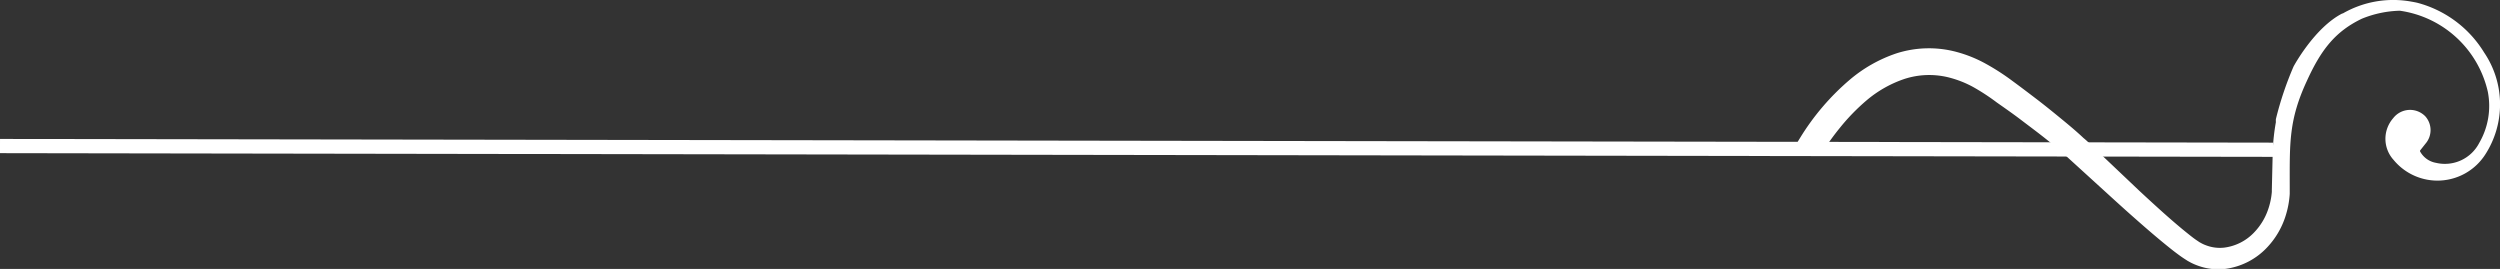 <svg xmlns="http://www.w3.org/2000/svg" viewBox="0 0 351.93 37.86"><rect x="0" y="0" width="351.93" height="37.86" fill="#333333" stroke="none"/><defs><style>.cls-1,.cls-2{fill:#fff;}.cls-2{stroke:#fff;stroke-miterlimit:10;stroke-width:2px;}</style></defs><title>embell-to-right</title><g id="Layer_2" data-name="Layer 2"><g id="Capa_1" data-name="Capa 1"><path class="cls-1" d="M252.68,21.21h3.9a.17.17,0,0,0,.14-.08A36.06,36.06,0,0,1,259,18a28.68,28.68,0,0,1,3.76-3.87,16.29,16.29,0,0,1,5.28-3,11.3,11.3,0,0,1,6.48-.18,14.56,14.56,0,0,1,3.32,1.34,29.65,29.65,0,0,1,3.26,2.14c1.14.8,2.29,1.6,3.38,2.43s2.21,1.66,3.3,2.52q1.16.92,2.29,1.87l6.29,5.73c1.25,1.14,2.49,2.27,3.72,3.36,2,1.77,3.93,3.45,5.91,5,.51.39,1,.76,1.56,1.12l.42.27.44.24a8.24,8.24,0,0,0,1,.43,8.35,8.35,0,0,0,3.94.44,9.81,9.81,0,0,0,5.87-3.09,11.42,11.42,0,0,0,2.52-4.33,12.86,12.86,0,0,0,.59-3.12c0-.45,0-.75,0-.93l0-.06c0-6.2-.15-9.43,2.45-15,2-4.37,4-6.89,7.69-8.67a15.05,15.05,0,0,1,5.36-1.13,14.84,14.84,0,0,1,12.38,11.38A10.36,10.36,0,0,1,349,20.13a5.44,5.44,0,0,1-6.09,2.79,3.16,3.16,0,0,1-2.2-1.55.18.18,0,0,1,0-.22l.72-.91a2.92,2.92,0,0,0,0-3.85,3,3,0,0,0-4.54.25,4.41,4.41,0,0,0,.06,5.87,8,8,0,0,0,12.88-.72,13,13,0,0,0-.13-14.39,15.71,15.71,0,0,0-9.38-7c-.28-.07-.57-.12-.86-.17h0a14.22,14.22,0,0,0-9.67,1.67l-.07,0c-3.89,2-6.78,7.33-6.85,7.46h0a46.39,46.39,0,0,0-2.49,7.41,3.7,3.7,0,0,0,0,.43,29.51,29.51,0,0,0-.44,4l-.13,5.54c0,.09,0,.18,0,.29a10.07,10.07,0,0,1-.53,2.48,8.7,8.7,0,0,1-2,3.25,7,7,0,0,1-4.19,2.1,5.45,5.45,0,0,1-2.55-.33,4.81,4.81,0,0,1-.59-.26l-.33-.18-.31-.21c-.42-.27-.88-.64-1.33-1-2.19-1.75-4.47-3.84-6.8-6l-6-5.69-.3-.29c-.52-.5-1-1-1.58-1.47-1.06-1-2.15-1.9-3.26-2.81s-2.22-1.81-3.36-2.68-2.26-1.72-3.38-2.54A32.24,32.24,0,0,0,279.59,9a18.25,18.25,0,0,0-4.13-1.68,15,15,0,0,0-8.55.21,20,20,0,0,0-6.52,3.7,34.23,34.23,0,0,0-7,8.2c-.35.56-.64,1.06-.89,1.5A.17.17,0,0,0,252.68,21.21Z"/><line class="cls-2" x1="320" y1="21.08" y2="20.56"/></g></g></svg>